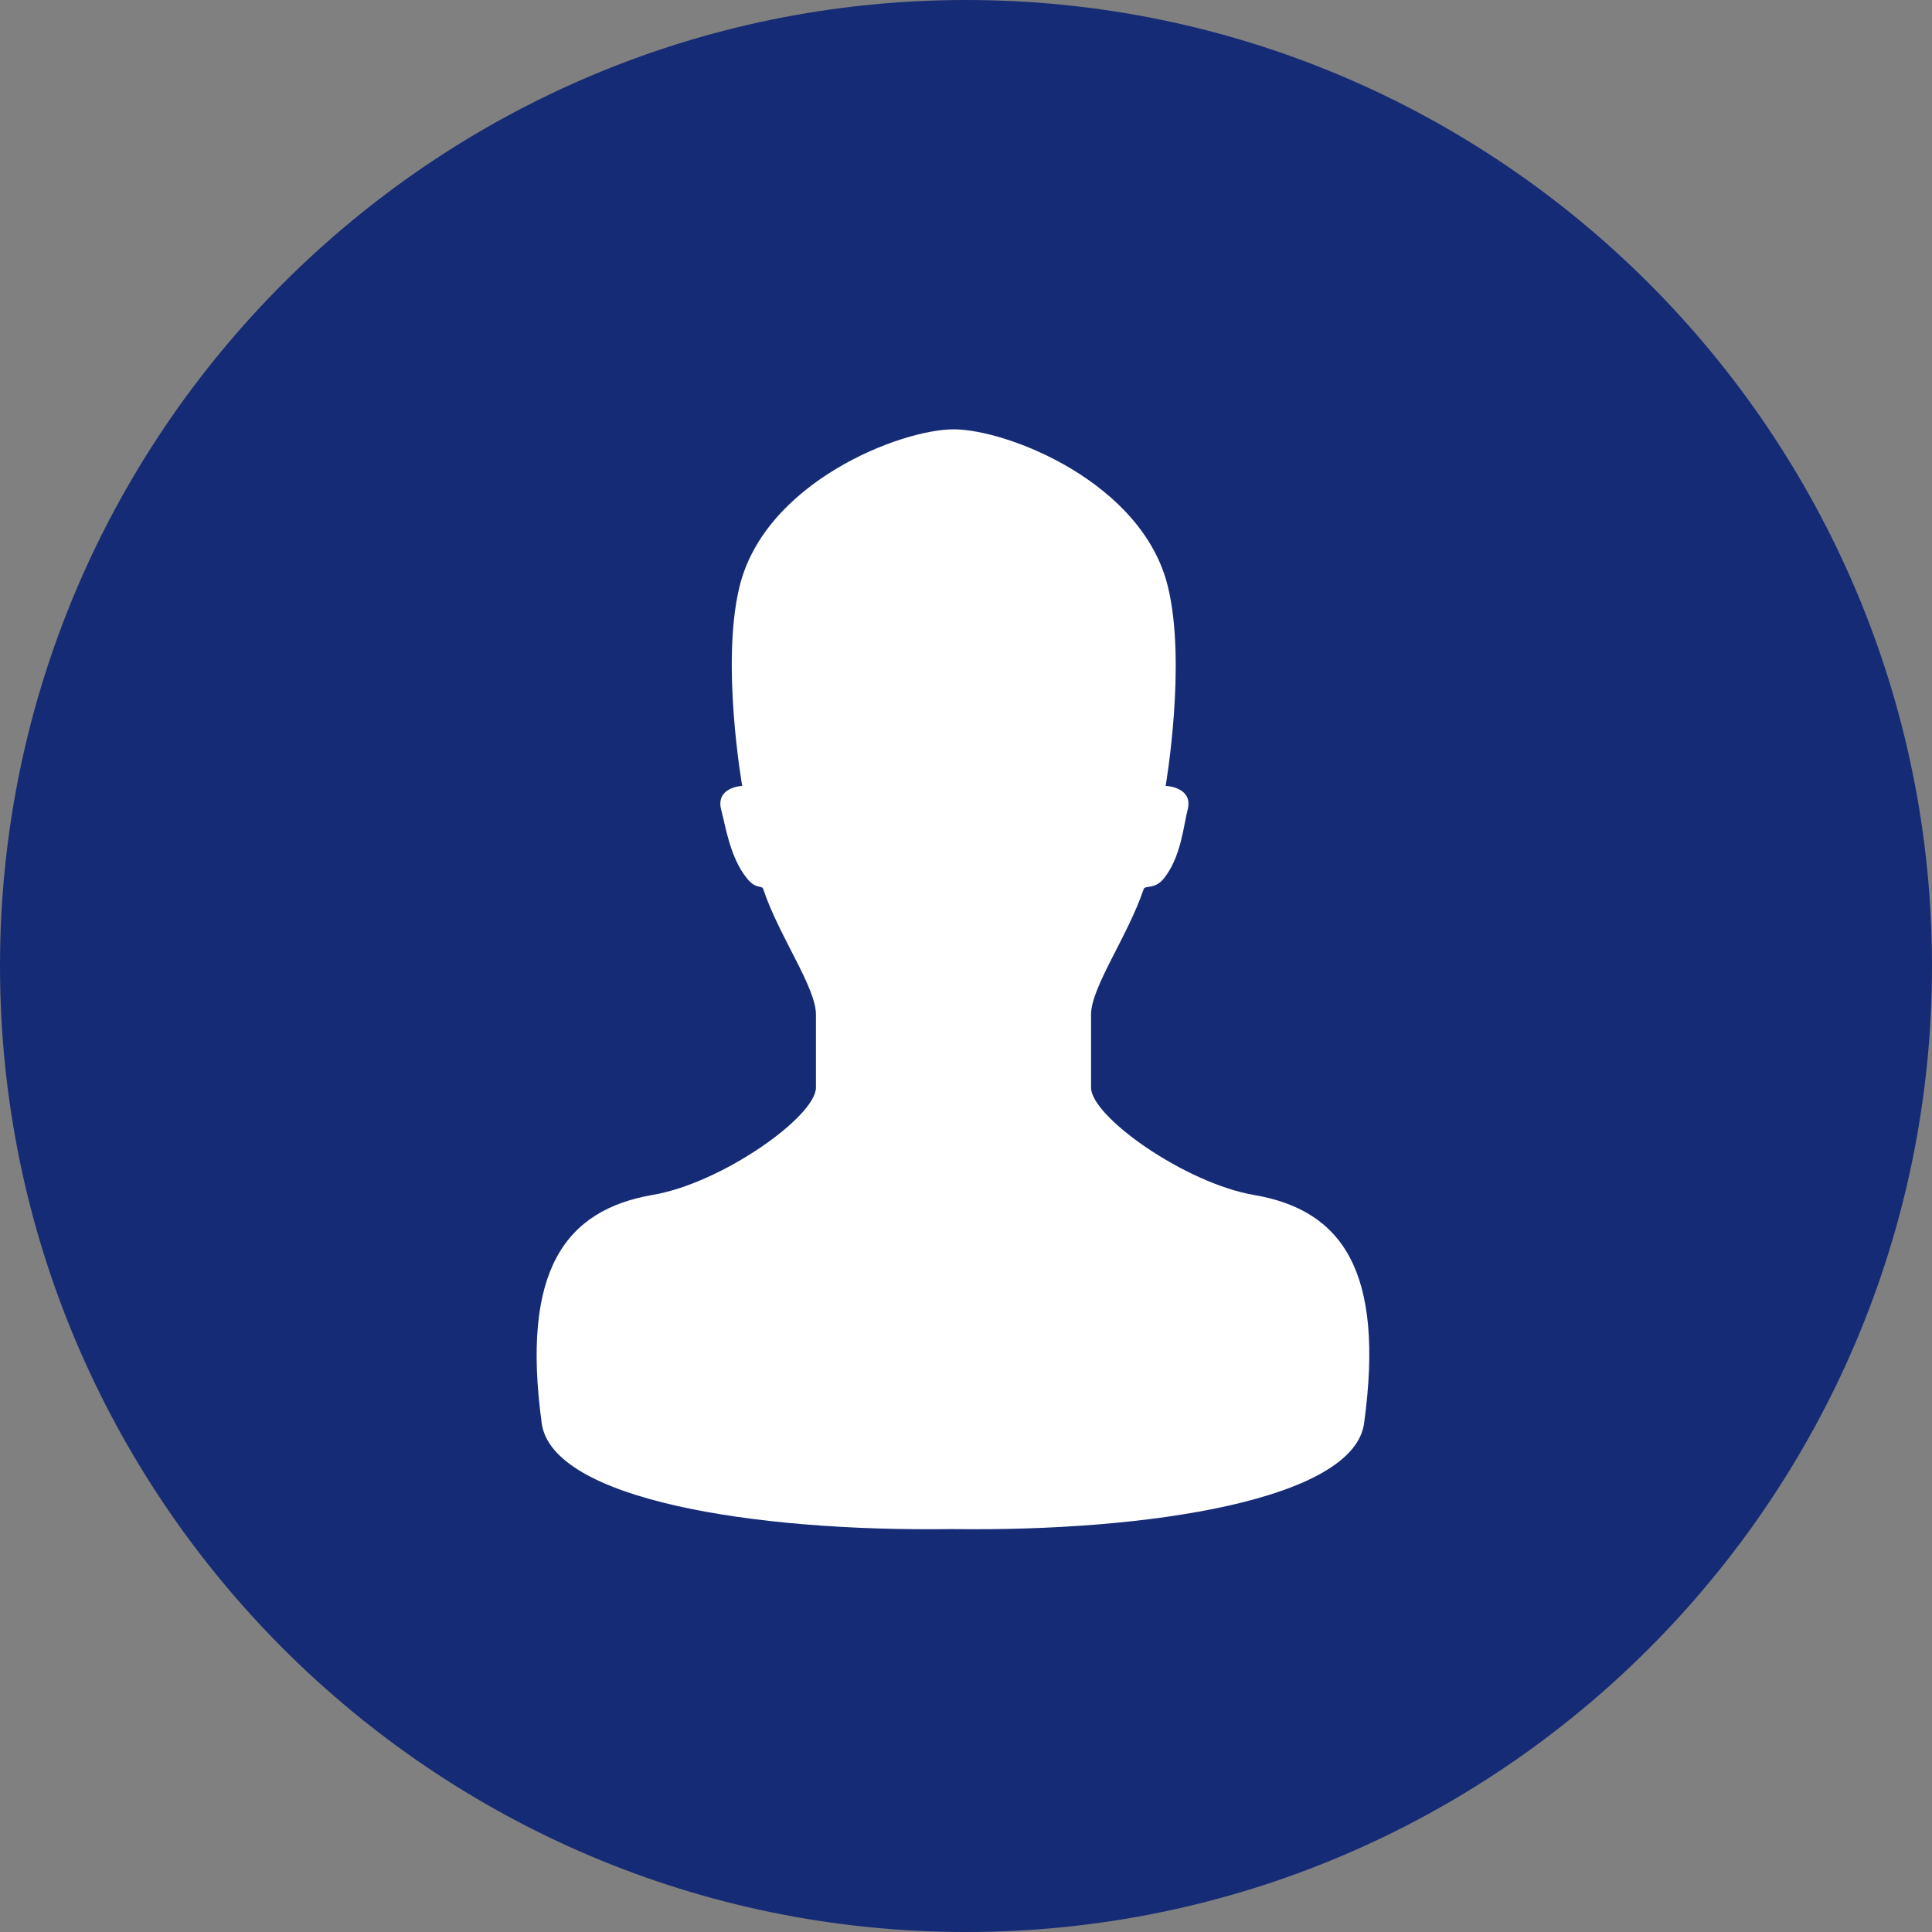 <svg xmlns="http://www.w3.org/2000/svg" width="18" height="18" viewBox="0 0 18 18">
    <rect x="0" y="0" width="18" height="18" fill="#808080" stroke="none"/>
    <g fill="none" fill-rule="evenodd">
        <path fill="#162B75" d="M9 0C4.037 0 0 4.037 0 9c0 4.962 4.037 9 9 9s9-4.038 9-9c0-4.963-4.037-9-9-9z"/>
        <path fill="#FFF" d="M10.165 10.133v-.681c0-.254.343-.73.49-1.168.013-.04.101.007.187-.098.162-.199.186-.5.222-.638.059-.217-.204-.226-.204-.226s.196-1.136.022-1.853C10.647 4.492 9.382 4 8.885 4c-.495 0-1.76.492-1.996 1.469-.174.717.026 1.853.026 1.853s-.253.01-.195.226c.038.137.079.44.241.638.086.105.137.057.15.098.147.439.491.914.491 1.168v.68c0 .27-.877.891-1.518 1-.823.141-1.23.71-1.037 2.128.097.708 1.966 1.012 3.818.986 1.85.026 3.748-.278 3.844-.986.194-1.418-.204-1.987-1.028-2.127-.64-.11-1.516-.73-1.516-1z"/>
    </g>
</svg>
